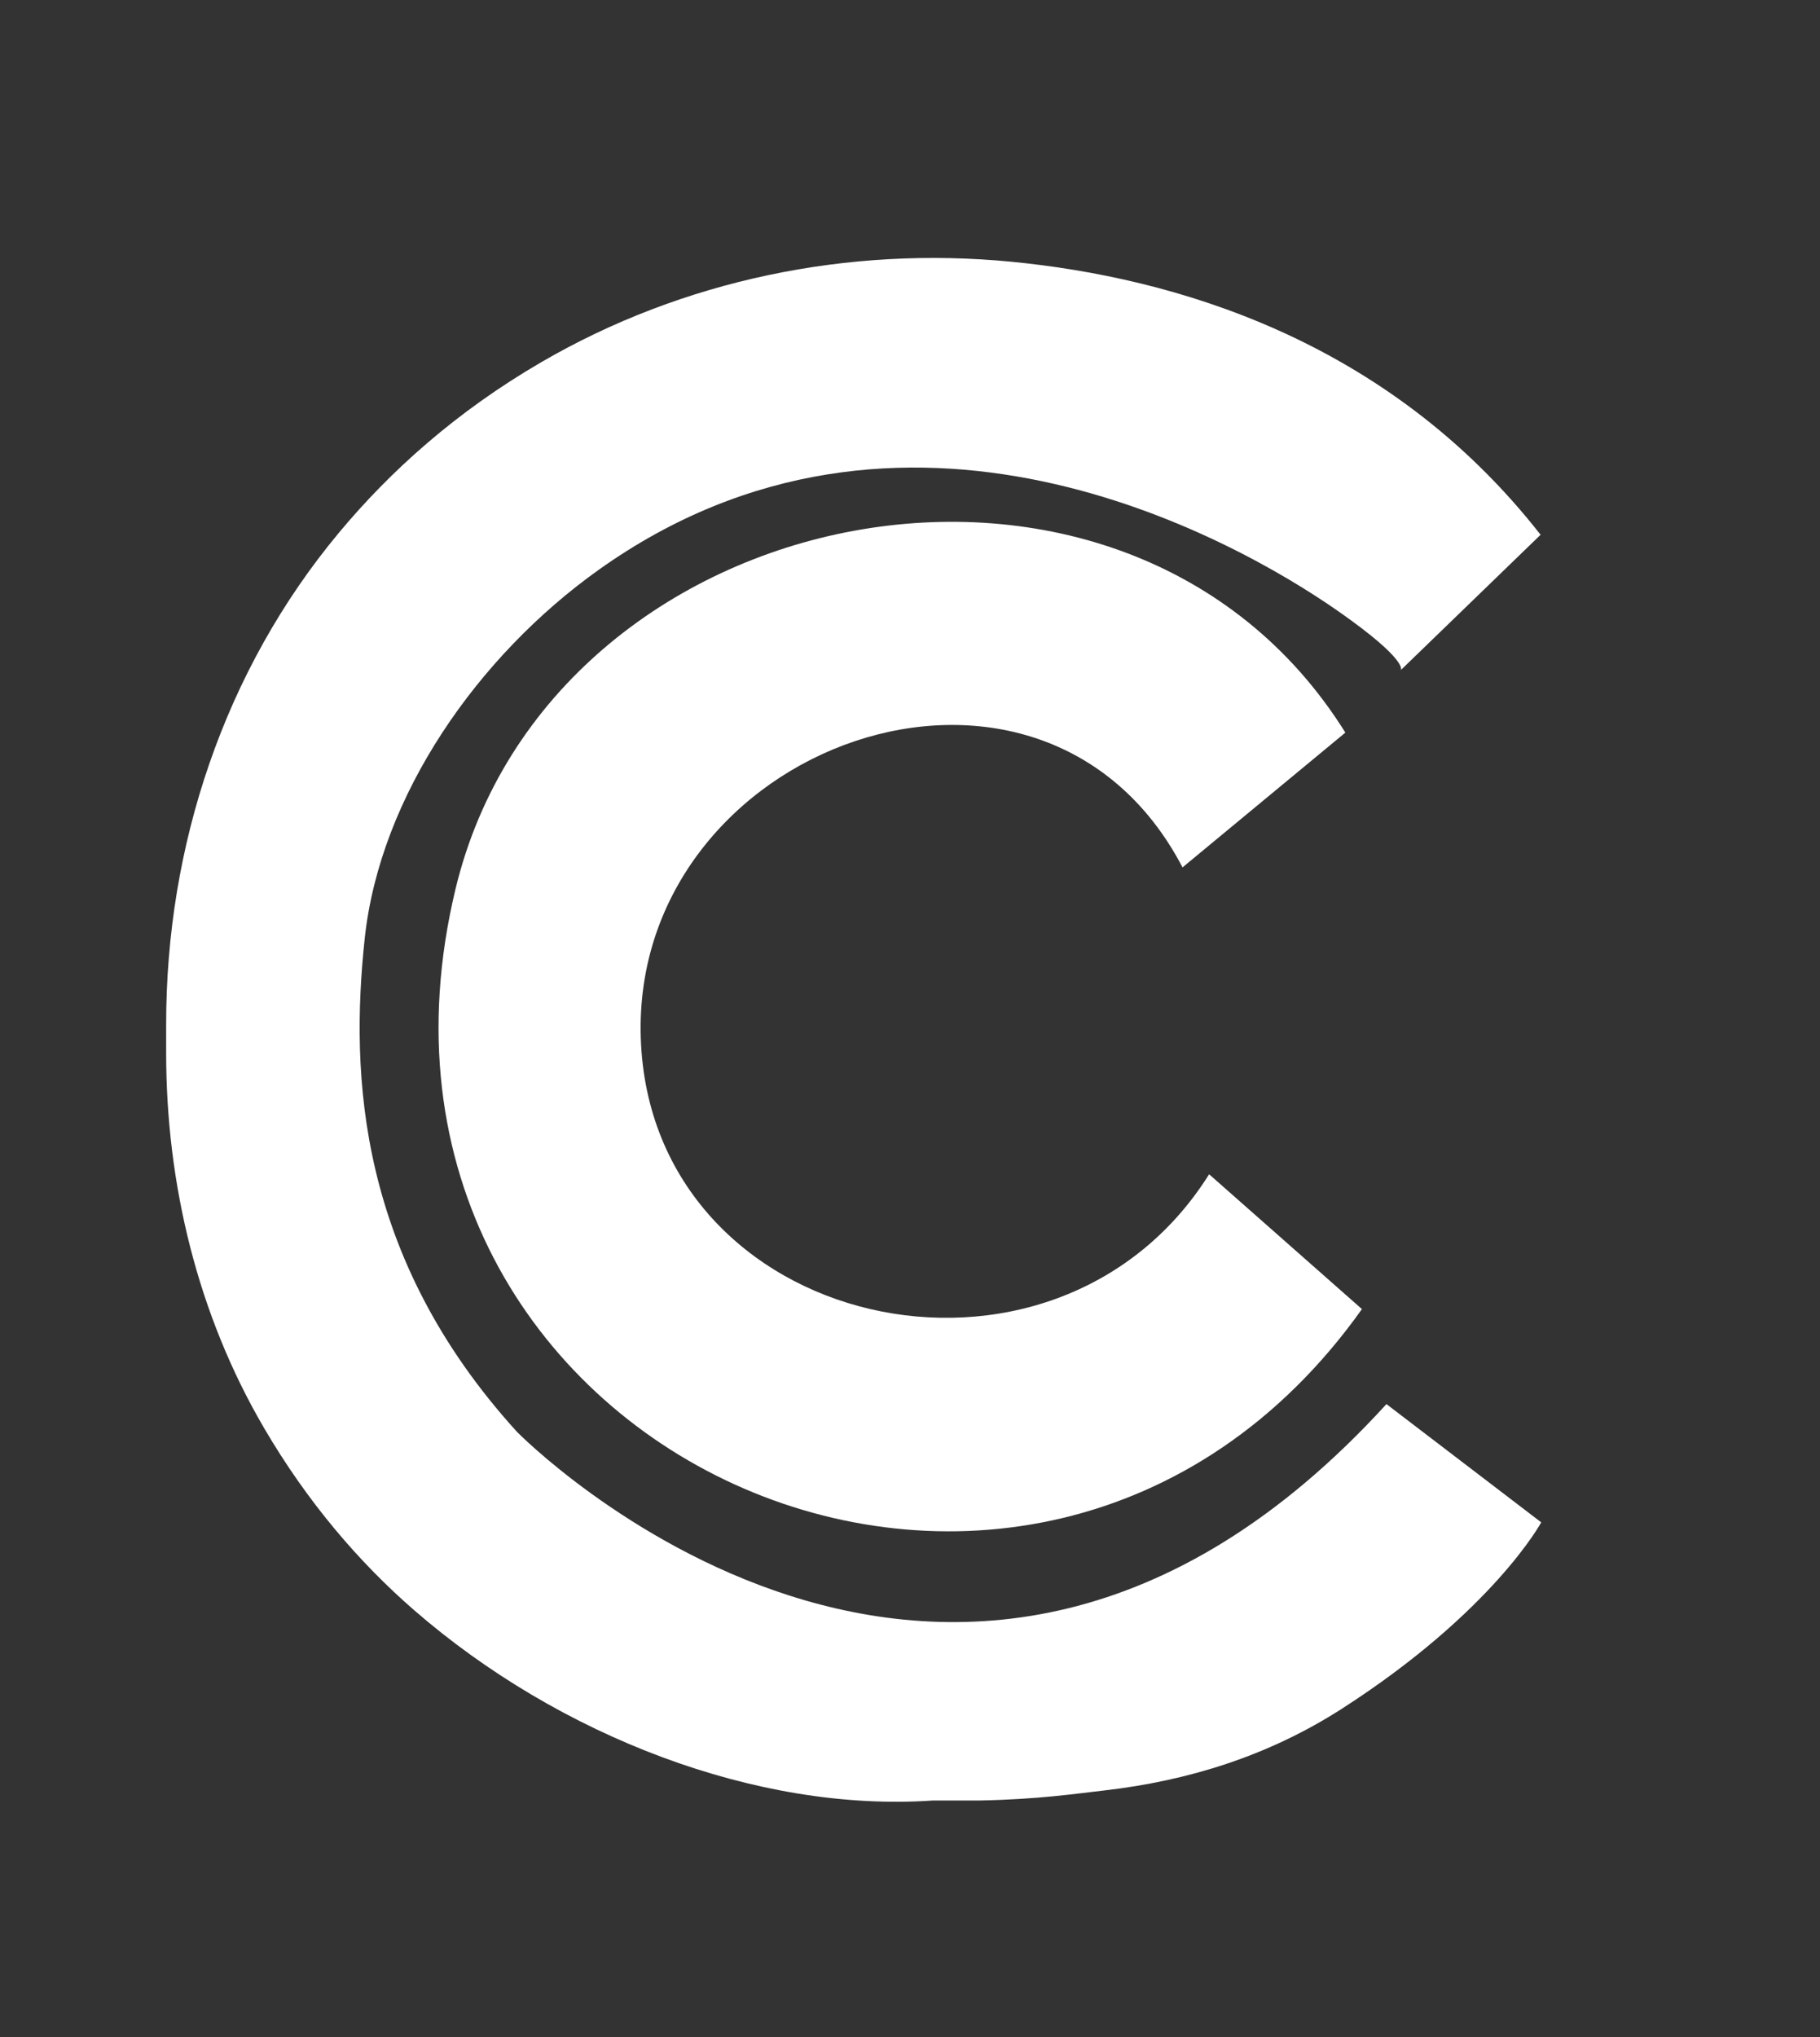 <svg xmlns="http://www.w3.org/2000/svg" id="Calque_1" viewBox="0 0 101 113"><rect x="0" y="0" width="101" height="113" fill="#333333" stroke="none"/><defs><style>      .st0 {        fill: #fff;      }    </style></defs><path class="st0" d="M85.49,29.66c-8.51-10.87-20.41-14.27-29.36-15.14-9.05-.88-18.23,1-26.09,5.57-4.73,2.75-8.39,6.05-11.23,9.46-6.36,7.63-9.6,17.37-9.59,27.3v1.55c0,7.29,1.75,14.52,5.43,20.81,2.41,4.12,5.28,7.46,8.33,10.11,8.06,7,19.06,11.23,28.78,10.56h2.55c3.32-.06,5.4-.38,6.99-.56,4.59-.53,9.05-1.89,13.15-4.52,8.41-5.4,11.08-10.35,11.08-10.35l-8.59-6.56c-23.99,26.28-48.25,1.54-48.25,1.54-8.84-9.72-9.26-19.79-8.45-27.37.85-7.92,6.28-15.67,12.97-20.44,16.85-12.02,35.1-1.88,41.09,2.31,3.87,2.71,3.44,3.24,3.44,3.24l7.77-7.52h-.02Z"></path><path class="st0" d="M65.62,48.11c-7.86-15.02-30.6-6.79-30.06,9.48s22.91,21.29,31.54,7.55l8.48,7.48c-18.26,25.67-57.84,8.02-50.3-23.31,5.27-21.9,37.2-28.18,49.38-8.67l-9.04,7.48h0Z"></path></svg>